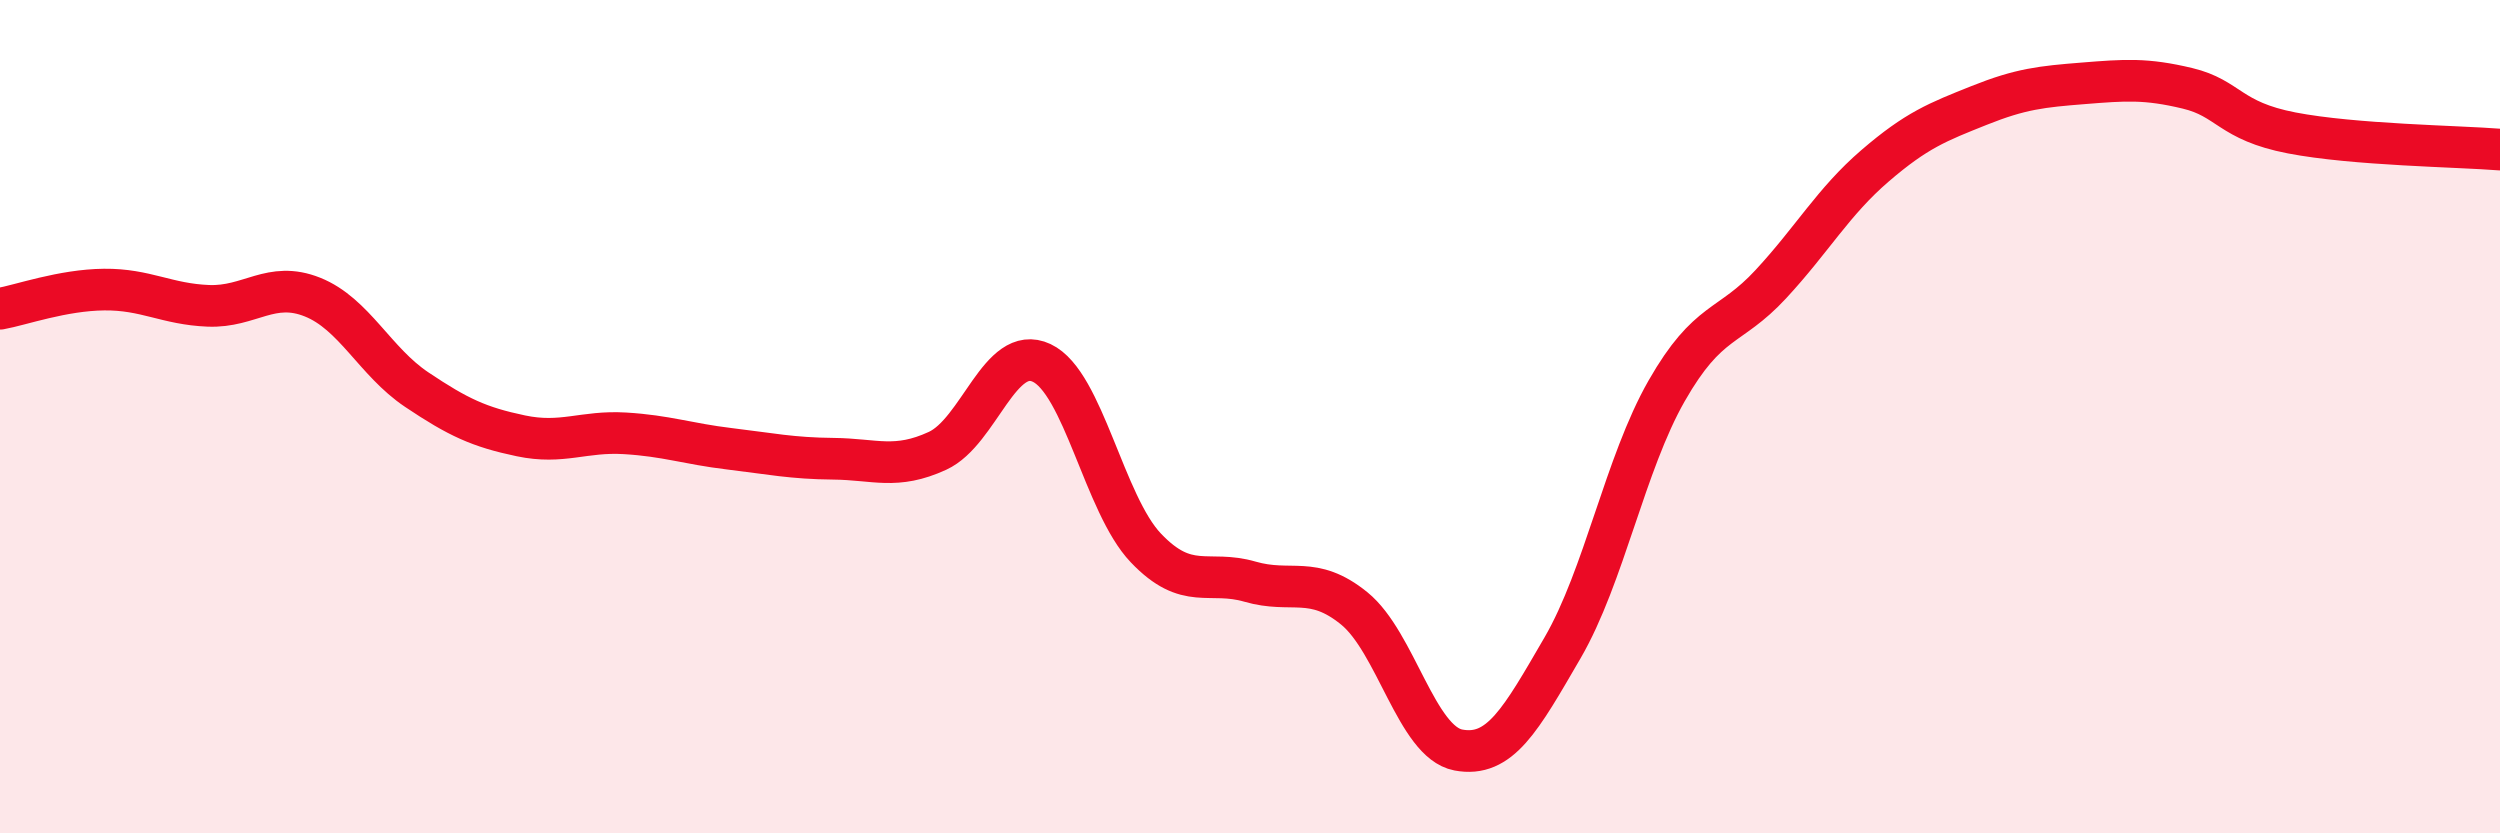 
    <svg width="60" height="20" viewBox="0 0 60 20" xmlns="http://www.w3.org/2000/svg">
      <path
        d="M 0,7.41 C 0.5,7.32 1.5,6.96 2.5,6.95 C 3.5,6.94 4,7.3 5,7.34 C 6,7.38 6.5,6.73 7.5,7.13 C 8.5,7.53 9,8.68 10,9.35 C 11,10.02 11.5,10.25 12.5,10.46 C 13.5,10.67 14,10.34 15,10.4 C 16,10.46 16.5,10.65 17.5,10.77 C 18.5,10.89 19,11 20,11.01 C 21,11.02 21.5,11.28 22.5,10.82 C 23.5,10.36 24,8.24 25,8.71 C 26,9.18 26.5,12.1 27.5,13.15 C 28.5,14.2 29,13.67 30,13.96 C 31,14.25 31.5,13.79 32.5,14.6 C 33.5,15.41 34,17.81 35,18 C 36,18.19 36.5,17.27 37.5,15.55 C 38.5,13.83 39,11.13 40,9.38 C 41,7.63 41.5,7.9 42.5,6.82 C 43.5,5.74 44,4.84 45,3.98 C 46,3.12 46.5,2.93 47.5,2.53 C 48.5,2.13 49,2.08 50,2 C 51,1.92 51.5,1.88 52.5,2.12 C 53.5,2.36 53.5,2.9 55,3.19 C 56.5,3.48 59,3.51 60,3.59L60 20L0 20Z"
        fill="#EB0A25"
        opacity="0.1"
        stroke-linecap="round"
        stroke-linejoin="round"
      />
      <path
        d="M 0,7.41 C 0.5,7.32 1.5,6.96 2.5,6.95 C 3.5,6.94 4,7.3 5,7.34 C 6,7.38 6.5,6.73 7.5,7.13 C 8.5,7.53 9,8.68 10,9.35 C 11,10.02 11.5,10.25 12.5,10.46 C 13.5,10.67 14,10.34 15,10.4 C 16,10.46 16.5,10.65 17.5,10.77 C 18.5,10.89 19,11 20,11.01 C 21,11.02 21.5,11.28 22.5,10.82 C 23.5,10.36 24,8.24 25,8.71 C 26,9.18 26.5,12.1 27.5,13.15 C 28.5,14.2 29,13.67 30,13.96 C 31,14.25 31.5,13.79 32.5,14.6 C 33.5,15.41 34,17.81 35,18 C 36,18.19 36.5,17.27 37.5,15.55 C 38.5,13.83 39,11.13 40,9.38 C 41,7.63 41.5,7.9 42.5,6.82 C 43.5,5.74 44,4.84 45,3.98 C 46,3.12 46.5,2.93 47.5,2.53 C 48.5,2.13 49,2.08 50,2 C 51,1.92 51.5,1.88 52.5,2.12 C 53.5,2.36 53.5,2.9 55,3.19 C 56.5,3.48 59,3.51 60,3.59"
        stroke="#EB0A25"
        stroke-width="1"
        fill="none"
        stroke-linecap="round"
        stroke-linejoin="round"
      />
    </svg>
  